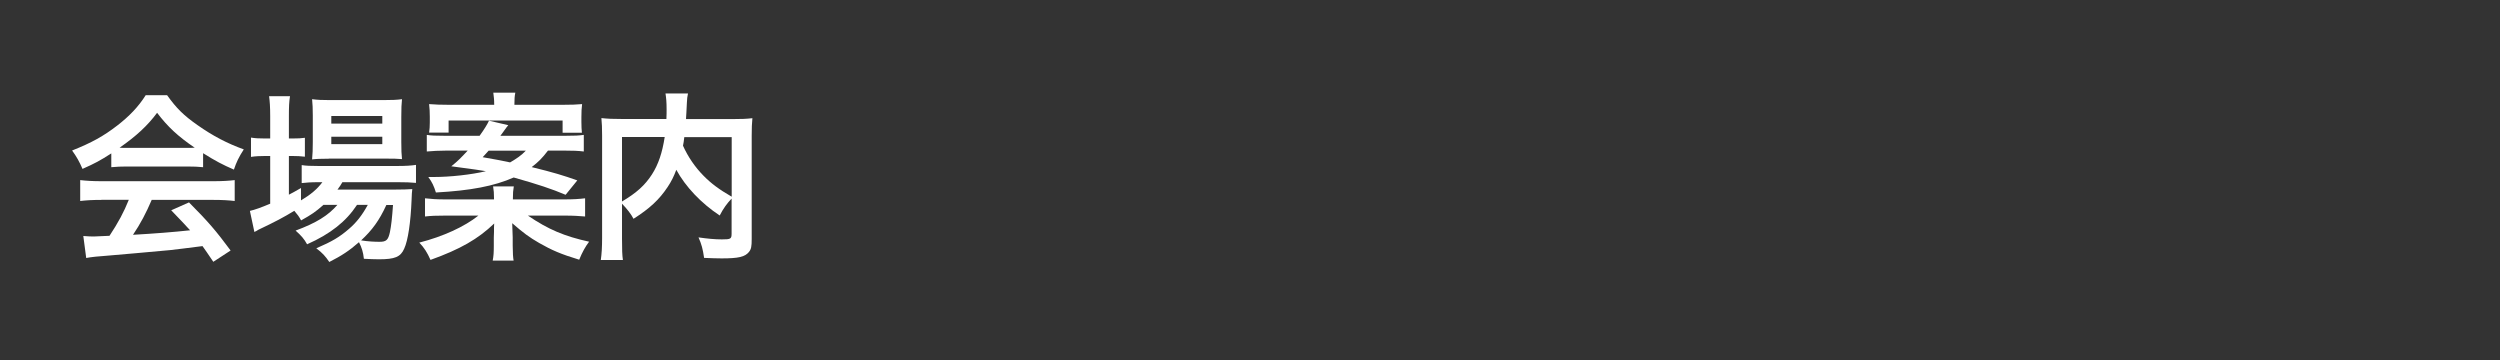 <?xml version="1.0" encoding="UTF-8"?>
<svg id="b" data-name="レイヤー 2" xmlns="http://www.w3.org/2000/svg" width="250" height="36" viewBox="0 0 250 36">
  <rect x="0" y="0" width="250" height="36" fill="#333333" stroke="none"/>
  <defs>
    <style>
      .d {
        fill: #fff;
      }

      .e {
        fill: none;
      }
    </style>
  </defs>
  <g id="c" data-name="レイヤー 1">
    <g>
      <path class="d" d="M11.13,15.34c-1.12.72-1.62.99-2.88,1.55-.31-.72-.59-1.22-1.04-1.84,1.94-.77,3.15-1.44,4.52-2.5,1.19-.92,2.11-1.87,2.84-3.03h2.14c.95,1.33,1.67,2.03,3.04,2.99,1.53,1.08,2.99,1.84,4.63,2.43-.5.77-.74,1.28-.99,2.02-1.13-.49-1.82-.85-3.08-1.64v1.4c-.47-.05-.94-.07-1.62-.07h-6.01c-.52,0-1.06.02-1.55.07v-1.39ZM10.14,19.99c-.92,0-1.53.04-2.12.11v-2.09c.59.07,1.28.11,2.12.11h11.22c.88,0,1.51-.04,2.11-.11v2.09c-.59-.07-1.21-.11-2.11-.11h-6.19c-.56,1.31-1.12,2.38-1.87,3.49q3.19-.18,5.71-.45c-.58-.63-.88-.96-1.89-2l1.78-.79c1.93,1.94,2.7,2.84,4.16,4.81l-1.73,1.13c-.59-.88-.77-1.13-1.08-1.57-1.5.2-2.58.32-3.24.4-1.78.16-5.35.49-6.07.54-1.01.07-1.91.16-2.32.25l-.29-2.2c.49.04.79.05,1.04.05.13,0,.67-.02,1.58-.07.88-1.33,1.44-2.38,1.93-3.6h-2.74ZM18.68,14.79c.29,0,.45,0,.79-.02-1.66-1.13-2.68-2.07-3.76-3.49-.95,1.28-2.07,2.32-3.75,3.49.31.02.41.02.74.02h5.98Z"/>
      <path class="d" d="M32.32,20.51c-.76.67-1.15.94-2.21,1.53-.22-.4-.31-.52-.68-.96-1.03.63-1.91,1.1-3.58,1.89-.02.02-.11.07-.23.14-.04.02-.11.04-.18.09l-.45-2.11c.49-.11,1.13-.34,2.03-.72v-4.77h-.52c-.52,0-.94.02-1.4.09v-1.93c.41.07.83.09,1.42.09h.5v-2.23c0-.92-.04-1.46-.11-2h2.09c-.09.58-.11,1.06-.11,2.02v2.21h.32c.59,0,.95-.02,1.28-.07v1.89c-.43-.05-.77-.07-1.26-.07h-.34v3.87c.49-.25.63-.34,1.21-.67v1.24c.99-.59,1.62-1.13,2.14-1.82h-.4c-.76,0-1.24.04-1.67.09v-1.8c.41.07.88.09,1.69.09h7.87c.86,0,1.42-.04,1.87-.11v1.8c-.5-.05-1.08-.07-1.85-.07h-5.51c-.16.29-.25.41-.49.74h5.73c.88,0,1.22-.02,1.75-.05-.04.29-.05.52-.07,1.06-.09,2.27-.36,4.09-.74,4.9-.36.83-.94,1.06-2.52,1.06-.49,0-.81-.02-1.51-.05-.07-.67-.22-1.13-.49-1.66-.97.85-1.73,1.35-2.97,1.98-.4-.59-.68-.9-1.3-1.37,1.58-.68,2.34-1.13,3.28-1.95.74-.63,1.31-1.37,1.87-2.39h-1.08c-1.1,1.67-2.65,2.9-4.99,3.94-.31-.56-.58-.86-1.15-1.37,2.05-.76,3.24-1.49,4.18-2.57h-1.41ZM32.87,15.87c-.7,0-1.3.02-1.66.07.05-.5.07-1.03.07-1.75v-2.63c0-.77-.02-1.08-.07-1.64.56.07.97.09,1.82.09h5.24c.9,0,1.4-.02,1.93-.09-.05.5-.07.86-.07,1.78v2.48c0,.79.02,1.31.07,1.73-.38-.04-.92-.05-1.64-.05h-5.69ZM33.13,12.36h5.1v-.76h-5.1v.76ZM33.13,14.41h5.1v-.74h-5.1v.74ZM38.63,20.51c-.7,1.53-1.41,2.5-2.52,3.53.74.11,1.33.14,1.85.14.67,0,.86-.18,1.03-.96.13-.63.22-1.42.31-2.72h-.67Z"/>
      <path class="d" d="M56.46,19.94c.88,0,1.46-.04,2.05-.11v1.82c-.58-.05-1.15-.09-2.05-.09h-3.67c2.04,1.39,3.66,2.07,6.12,2.61-.36.47-.68,1.04-.99,1.8-1.84-.56-2.74-.95-4-1.67-1.01-.58-1.58-1.01-2.7-1.98.02.52.05,1.19.05,1.42v.81c0,.72.04,1.26.09,1.51h-2.09c.09-.45.11-.83.11-1.51v-.79c0-.22,0-.29.02-.58v-.45c0-.11,0-.18.02-.38-1.62,1.55-3.37,2.56-6.37,3.64-.34-.76-.63-1.21-1.12-1.73,2.38-.61,4.5-1.58,5.91-2.7h-3.31c-.92,0-1.44.02-2.03.09v-1.82c.59.07,1.17.11,2,.11h4.9v-.13c0-.47-.02-.76-.09-1.17h2.07c-.07.41-.09.67-.09,1.17v.13h5.19ZM54.79,15.07c-.58.76-.96,1.13-1.62,1.64,2.2.54,3.15.83,4.56,1.33l-1.17,1.44c-1.39-.59-2.75-1.04-5.19-1.73-1.95.86-4.32,1.31-7.78,1.5-.2-.65-.38-1.03-.76-1.55h.56c1.62,0,3.73-.23,5.2-.58-.65-.11-.97-.16-3.46-.49.67-.54.97-.85,1.64-1.57h-2.11c-.79,0-1.39.04-1.98.09v-1.66c.43.07.86.09,1.82.09h3.46c.49-.68.76-1.13.94-1.51l1.93.45q-.13.14-.36.47s-.11.16-.23.32c-.04.07-.11.16-.2.27h6.5c1.01,0,1.3-.02,1.84-.09v1.66c-.56-.07-1.12-.09-1.98-.09h-1.6ZM49.42,10.48c0-.56-.04-.81-.09-1.21h2.2c-.07.36-.09.65-.09,1.21h4.83c.88,0,1.35-.02,1.94-.07-.05.42-.07.72-.07,1.28v.52c0,.43.02.76.05,1.06h-1.93v-1.22h-11.4v1.21h-1.95c.05-.34.07-.63.07-1.01v-.58c0-.49-.02-.81-.07-1.26.63.05,1.19.07,1.98.07h4.52ZM48.86,15.07c-.2.23-.31.34-.59.65,1.33.23,1.62.29,2.74.52.68-.4,1.1-.68,1.57-1.17h-3.71Z"/>
      <path class="d" d="M73.16,19.86c-.45.47-.83.99-1.19,1.69-1.87-1.24-3.42-2.88-4.34-4.57-.25.67-.5,1.17-.86,1.71-.85,1.28-1.8,2.16-3.42,3.19-.25-.49-.65-.99-1.15-1.51v3.49c0,1.12.02,1.66.09,2.14h-2.21c.09-.61.13-1.31.13-2.18v-10.26c0-.74-.02-1.24-.07-1.75.65.07,1.15.09,2.09.09h4.41c.02-.41.02-.67.02-.97,0-.72-.04-1.12-.11-1.58h2.25c-.07.32-.09.49-.11.9q-.02.25-.05.99-.02.38-.04.67h4.59c.99,0,1.44-.02,2.05-.09-.05.49-.07.99-.07,1.75v10.32c0,.76-.05,1.03-.27,1.3-.4.5-1.04.65-2.74.65-.49,0-1.03-.02-1.75-.05-.13-.9-.25-1.35-.56-2.05.9.13,1.64.2,2.34.2.88,0,.97-.05.97-.58v-3.48ZM62.2,20.15c1.46-.87,2.29-1.62,2.99-2.7.65-1.01,1.04-2.18,1.28-3.75h-4.27v6.45ZM68.43,13.71c-.05.45-.07.54-.13.86.5,1.12,1.22,2.16,2.04,2.99.77.79,1.6,1.4,2.83,2.11v-5.96h-4.74Z"/>
      <rect class="e" width="250" height="36"/>
    </g>
  </g>
</svg>